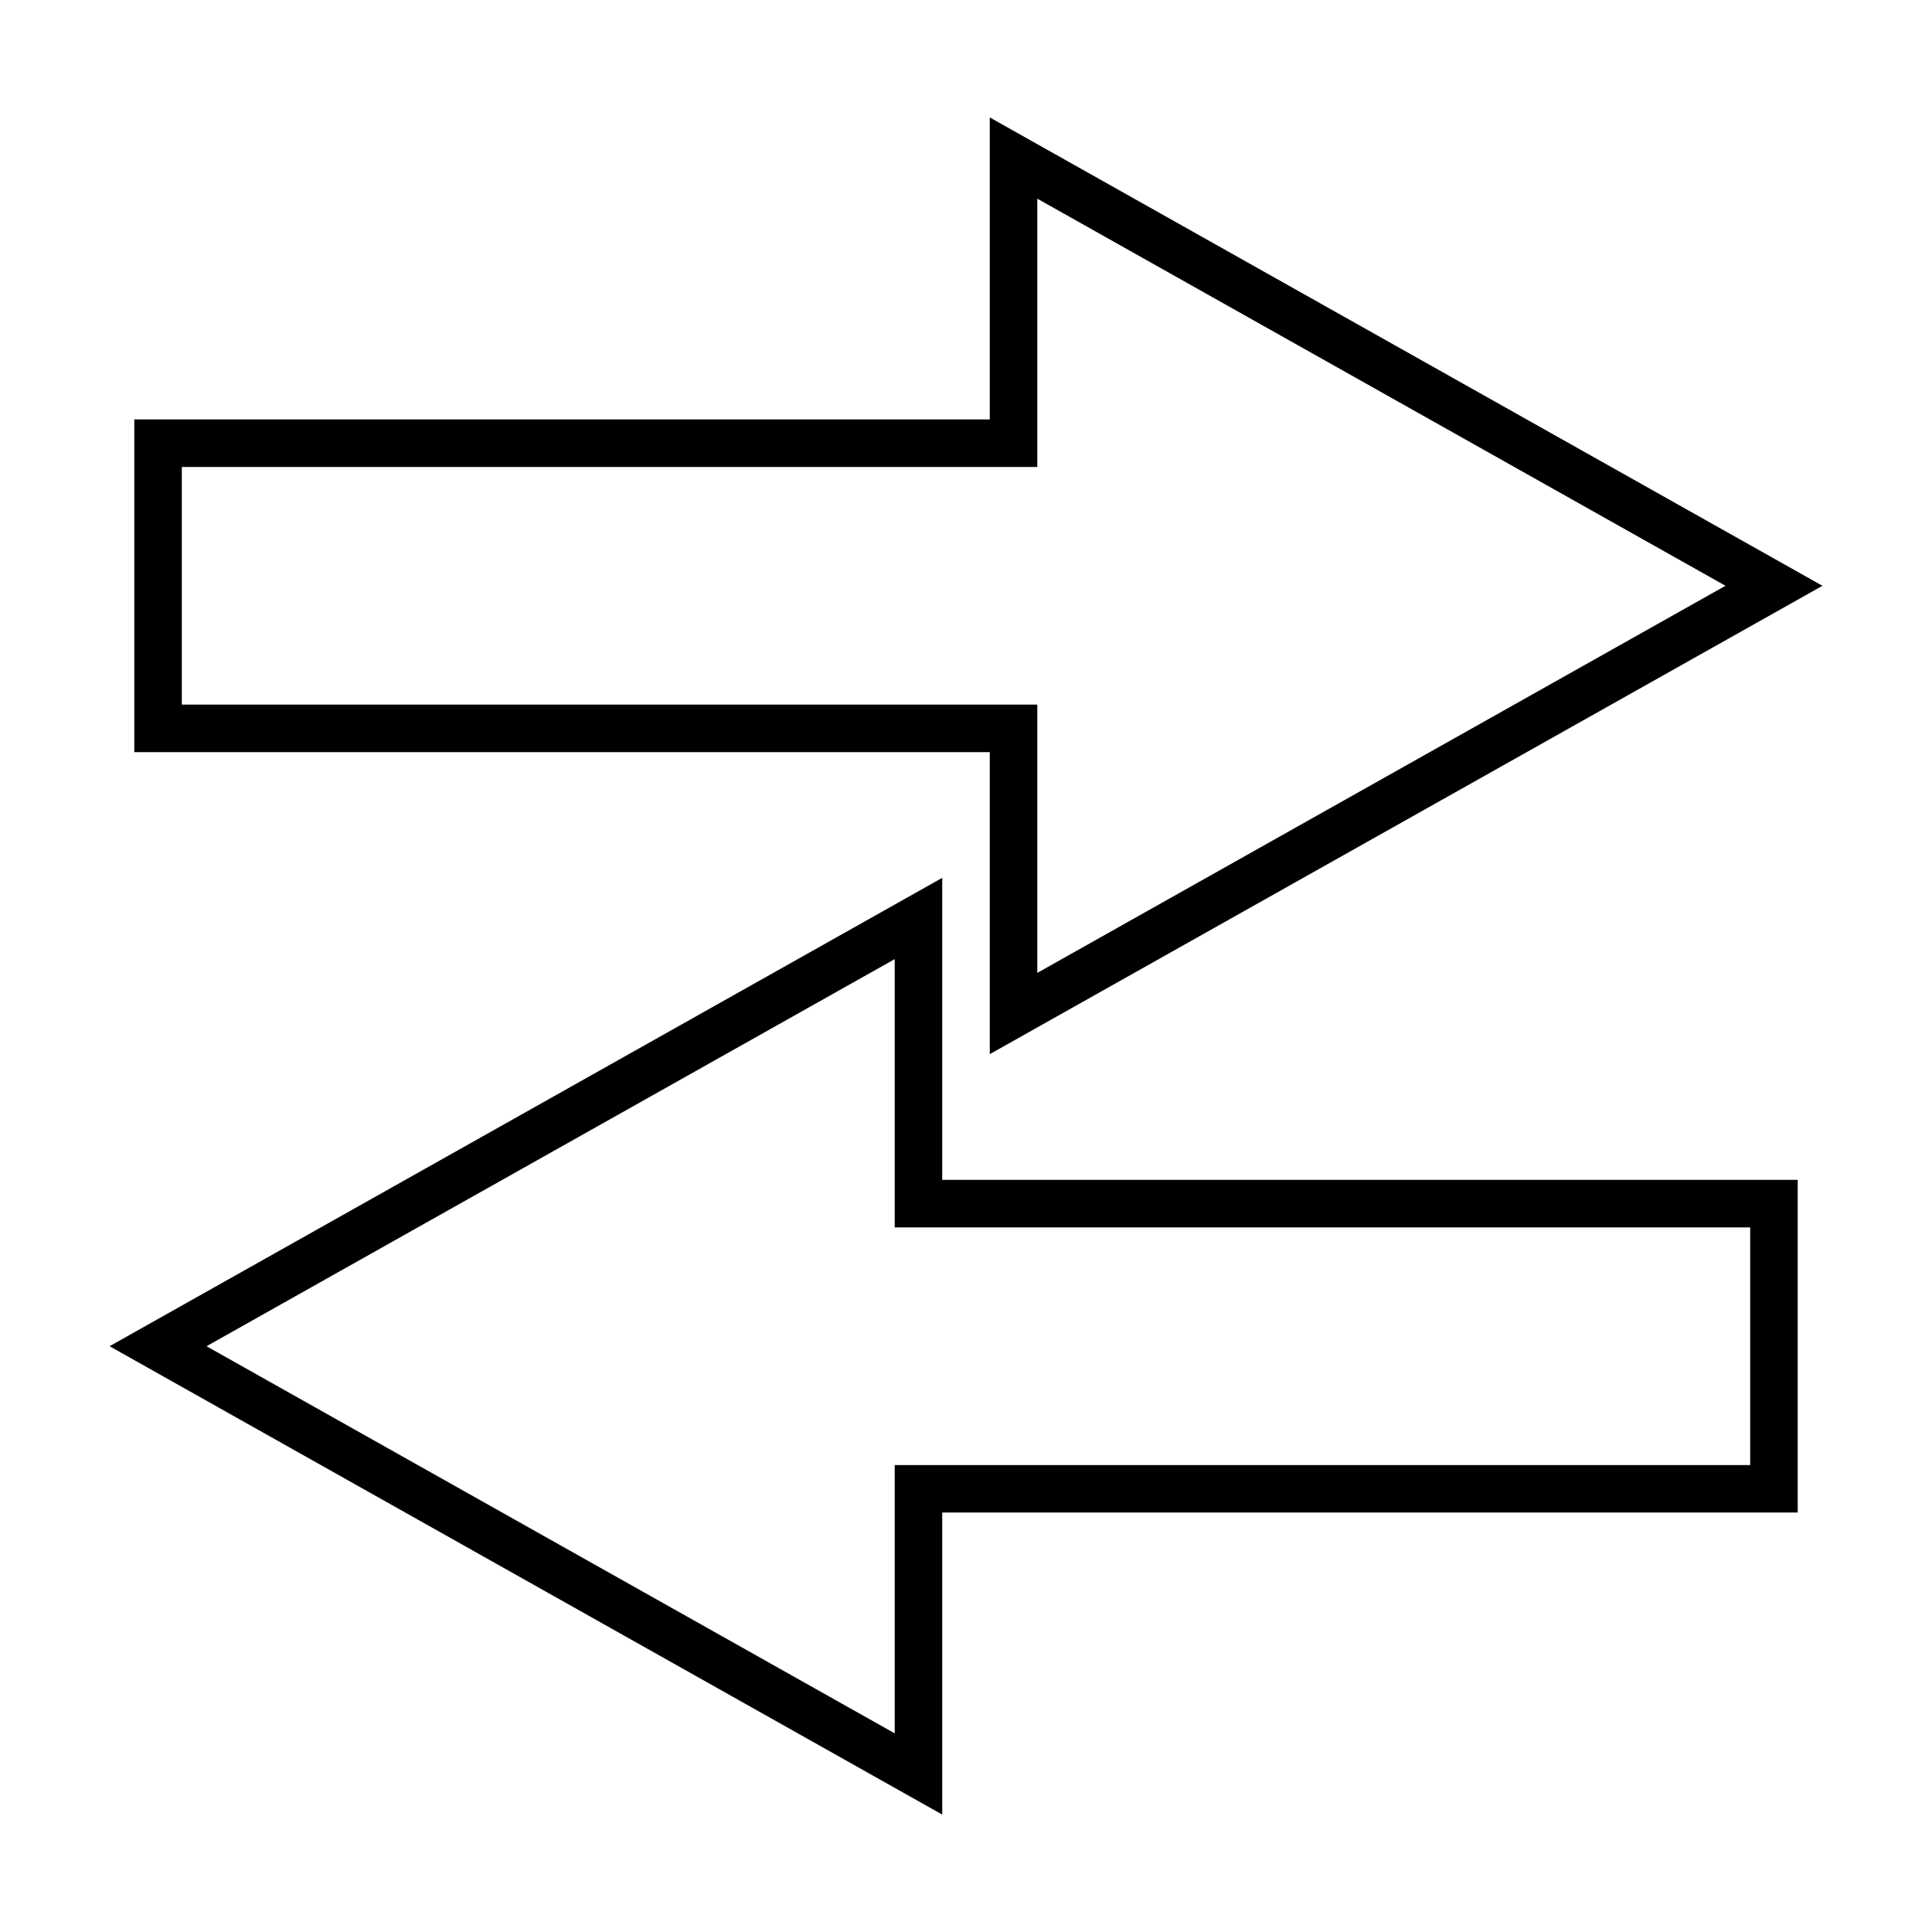 <?xml version="1.0" encoding="UTF-8"?>
<!-- Uploaded to: ICON Repo, www.svgrepo.com, Generator: ICON Repo Mixer Tools -->
<svg fill="#000000" width="800px" height="800px" version="1.1" viewBox="144 144 512 512" xmlns="http://www.w3.org/2000/svg">
 <g>
  <path d="m406.3 255.15h-226.71v88.168h226.71v80.043l220.67-124.12-220.67-124.12zm12.594-58.504 182.38 102.59-182.38 102.59v-71.102h-226.71v-62.977h226.71z"/>
  <path d="m393.7 376.64-220.66 124.12 220.66 124.12v-80.043h226.71v-88.168h-226.71zm214.12 92.637v62.977h-226.71v71.102l-182.38-102.59 182.38-102.59v71.102z"/>
 </g>
</svg>